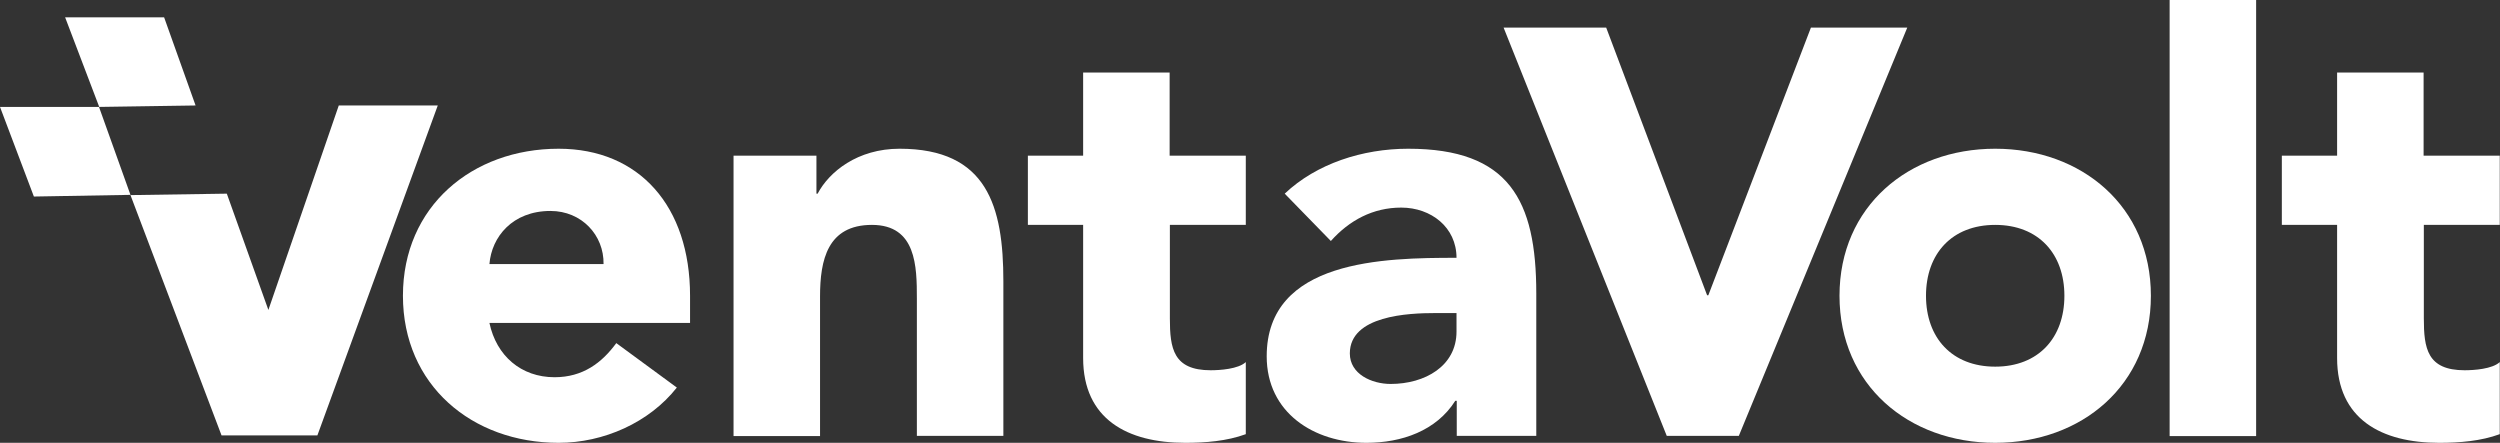 <svg xmlns="http://www.w3.org/2000/svg" id="Layer_1" viewBox="0 0 104.05 18.43"><rect x="0" y="0" width="104.05" height="18.43" fill="#333333" stroke="none"/><defs><style>.cls-1{fill:#fff;stroke-width:0px;}</style></defs><path class="cls-1" d="m28.17,16.13c-1.15,1.46-3.05,2.3-4.92,2.3-3.6,0-6.48-2.4-6.48-6.12s2.88-6.12,6.48-6.12c3.36,0,5.47,2.4,5.47,6.12v1.13h-8.35c.29,1.37,1.32,2.26,2.71,2.26,1.18,0,1.97-.6,2.57-1.42l2.52,1.85Zm-3.05-5.14c.02-1.2-.91-2.21-2.21-2.21-1.58,0-2.45,1.08-2.54,2.21h4.75Z"></path><path class="cls-1" d="m30.52,6.48h3.46v1.58h.05c.48-.91,1.66-1.87,3.41-1.87,3.65,0,4.32,2.4,4.32,5.52v6.43h-3.6v-5.71c0-1.34-.02-3.07-1.87-3.07s-2.16,1.46-2.16,2.98v5.81h-3.6V6.48Z"></path><path class="cls-1" d="m51.86,9.36h-3.17v3.89c0,1.25.14,2.16,1.7,2.16.38,0,1.15-.05,1.46-.34v3c-.79.29-1.68.36-2.52.36-2.4,0-4.25-.98-4.25-3.53v-5.54h-2.3v-2.88h2.3v-3.46h3.6v3.46h3.17v2.88Z"></path><path class="cls-1" d="m60.62,16.68h-.05c-.79,1.25-2.23,1.75-3.7,1.75-2.18,0-4.15-1.25-4.15-3.6,0-4.03,4.9-4.1,7.9-4.1,0-1.27-1.06-2.09-2.3-2.09-1.18,0-2.16.53-2.93,1.39l-1.92-1.97c1.32-1.25,3.24-1.87,5.14-1.87,4.2,0,5.33,2.14,5.33,6.02v5.93h-3.31v-1.46Zm-.89-3.65c-1.1,0-3.55.1-3.55,1.68,0,.86.91,1.27,1.7,1.27,1.42,0,2.74-.74,2.74-2.18v-.77h-.89Z"></path><path class="cls-1" d="m62.58,1.15h4.27l4.2,11.14h.05l4.27-11.14h4.01l-7.01,16.99h-3L62.58,1.15Z"></path><path class="cls-1" d="m83.04,6.19c3.6,0,6.48,2.4,6.48,6.12s-2.88,6.12-6.48,6.12-6.48-2.4-6.48-6.12,2.88-6.12,6.48-6.12Zm0,9.07c1.8,0,2.88-1.2,2.88-2.95s-1.08-2.95-2.88-2.95-2.88,1.2-2.88,2.95,1.08,2.95,2.88,2.95Z"></path><path class="cls-1" d="m90.3,0h3.6v18.15h-3.6V0Z"></path><path class="cls-1" d="m104.05,9.36h-3.17v3.89c0,1.25.14,2.16,1.7,2.16.38,0,1.15-.05,1.46-.34v3c-.79.29-1.68.36-2.52.36-2.4,0-4.25-.98-4.25-3.53v-5.54h-2.3v-2.88h2.3v-3.46h3.6v3.46h3.17v2.88Z"></path><path class="cls-1" d="m9.44,8.06l1.73,4.84,2.93-8.51h4.12s-5.01,13.73-5.01,13.73h-3.99s-3.79-10-3.79-10"></path><polyline class="cls-1" points="1.41 8.18 0 4.45 4.12 4.45 5.43 8.11"></polyline><polyline class="cls-1" points="4.13 4.45 2.71 .72 6.83 .72 8.14 4.39"></polyline></svg>